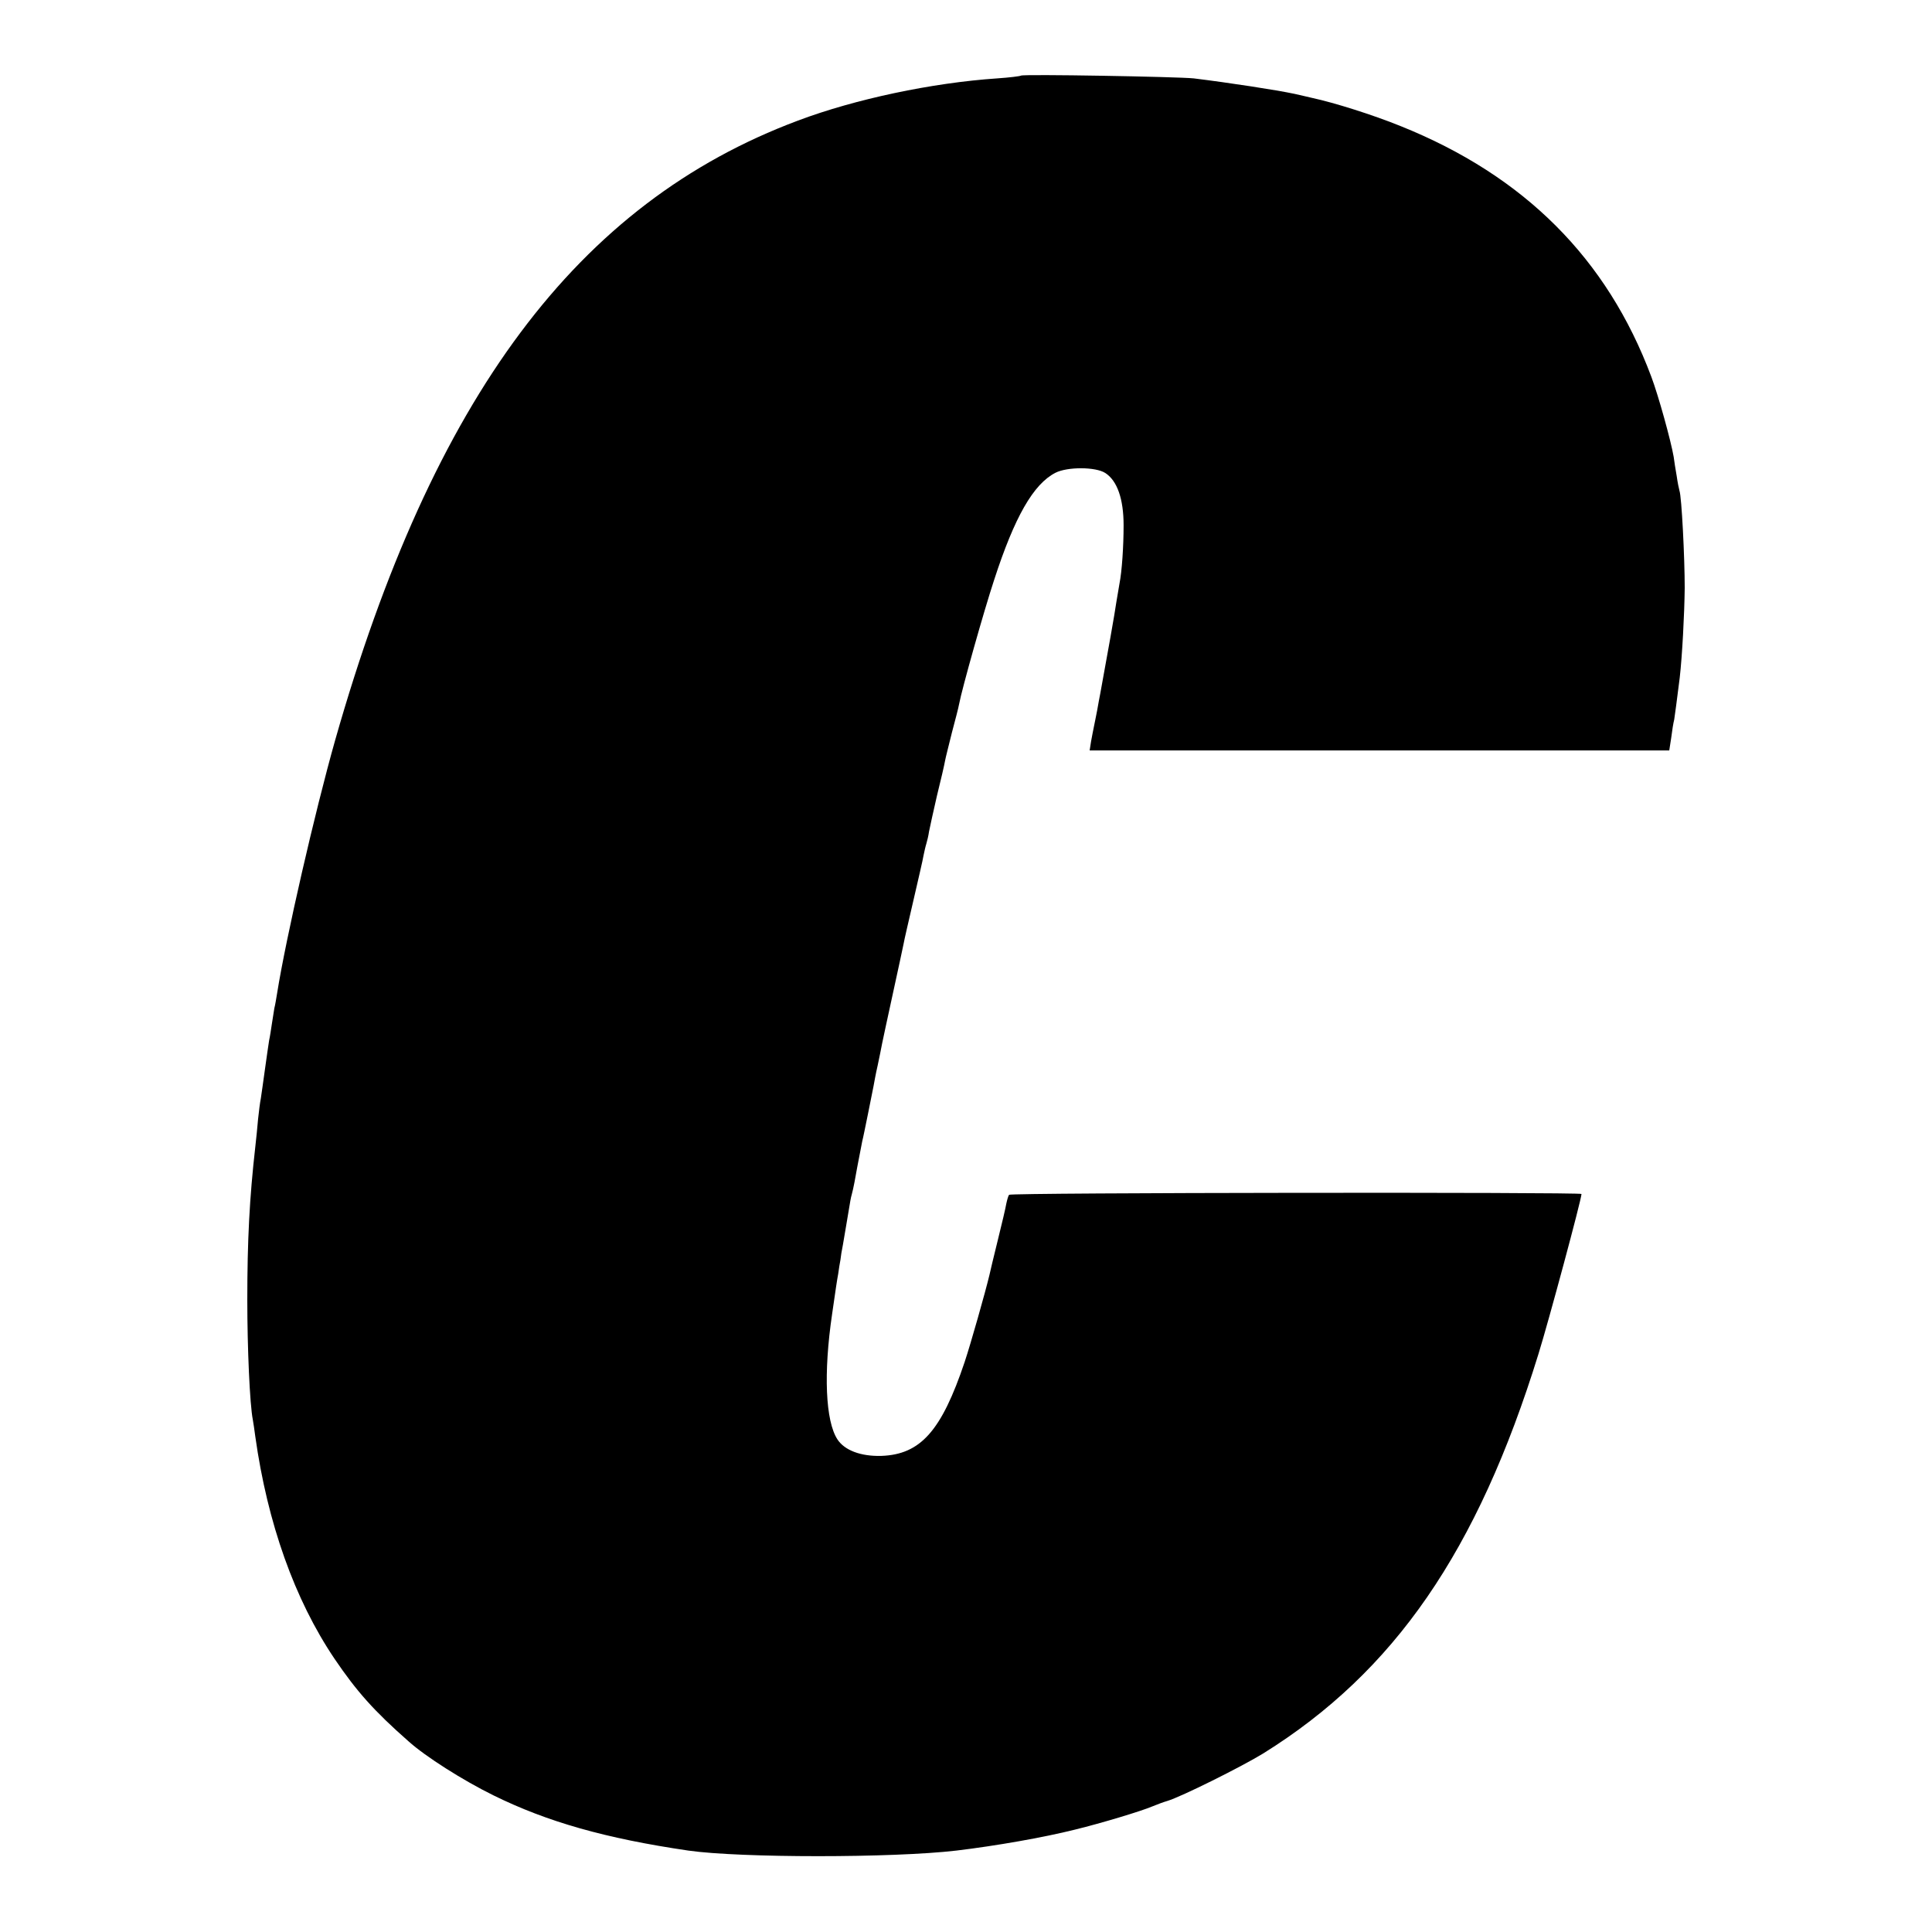 <?xml version="1.0" standalone="no"?>
<!DOCTYPE svg PUBLIC "-//W3C//DTD SVG 20010904//EN"
 "http://www.w3.org/TR/2001/REC-SVG-20010904/DTD/svg10.dtd">
<svg version="1.0" xmlns="http://www.w3.org/2000/svg"
 width="700pt" height="700pt" viewBox="0 0 700 700"
 preserveAspectRatio="xMidYMid meet">
<g transform="translate(0,700) scale(0.1,-0.1)"
fill="#000000" stroke="none">
<path d="M3699 6726 c-2 -2 -41 -7 -86 -10 -236 -16 -515 -75 -722 -153 -799
-299 -1323 -1001 -1677 -2246 -73 -258 -178 -715 -210 -916 -3 -18 -7 -43 -10
-54 -2 -12 -6 -37 -9 -57 -3 -20 -7 -47 -10 -60 -2 -13 -9 -60 -15 -104 -6
-45 -13 -92 -15 -106 -3 -14 -7 -47 -10 -75 -2 -27 -7 -72 -10 -100 -21 -185
-29 -339 -29 -555 0 -174 9 -379 20 -434 2 -11 6 -38 9 -61 44 -313 142 -590
287 -805 80 -118 143 -189 268 -299 61 -55 198 -142 308 -196 195 -96 406
-156 706 -200 190 -27 740 -27 971 0 142 17 314 47 430 76 98 24 240 67 280
84 17 7 41 16 55 20 50 15 267 123 347 172 475 296 776 732 997 1447 37 119
156 561 156 580 0 7 -2070 5 -2074 -3 -3 -4 -7 -18 -10 -32 -2 -13 -16 -73
-31 -133 -15 -60 -28 -116 -30 -125 -15 -63 -68 -250 -90 -316 -84 -250 -160
-335 -302 -340 -74 -2 -133 20 -159 60 -43 66 -51 239 -19 455 14 97 17 118
22 145 2 17 6 39 8 50 1 11 5 36 9 55 9 51 15 90 22 130 3 19 7 43 10 52 3 10
7 30 10 45 4 24 14 76 28 148 3 11 12 56 21 100 9 44 18 89 20 100 2 11 8 45
15 75 6 30 14 66 16 79 3 14 20 95 39 181 19 86 36 167 39 181 2 13 19 85 36
159 17 74 34 146 36 160 3 14 7 33 10 42 3 10 8 30 10 45 3 16 16 74 29 131
14 56 27 113 29 125 2 12 14 58 25 103 12 45 24 91 26 103 10 54 90 338 127
450 74 228 142 347 222 388 43 22 146 22 181 -1 43 -28 66 -94 66 -189 0 -77
-6 -167 -15 -212 -2 -11 -7 -40 -11 -65 -5 -37 -34 -200 -58 -330 -3 -14 -8
-43 -12 -65 -4 -22 -10 -49 -12 -60 -2 -11 -7 -34 -10 -52 l-5 -32 1050 0
1050 0 7 45 c3 25 8 56 11 67 3 20 9 64 20 152 9 79 17 230 18 325 0 109 -11
330 -19 352 -2 7 -7 31 -10 53 -4 22 -9 54 -11 70 -10 58 -55 221 -81 290
-160 428 -460 728 -908 908 -101 41 -241 85 -320 102 -11 3 -40 9 -65 15 -66
14 -235 40 -365 56 -57 6 -620 16 -626 10z"/>
</g>
</svg>
